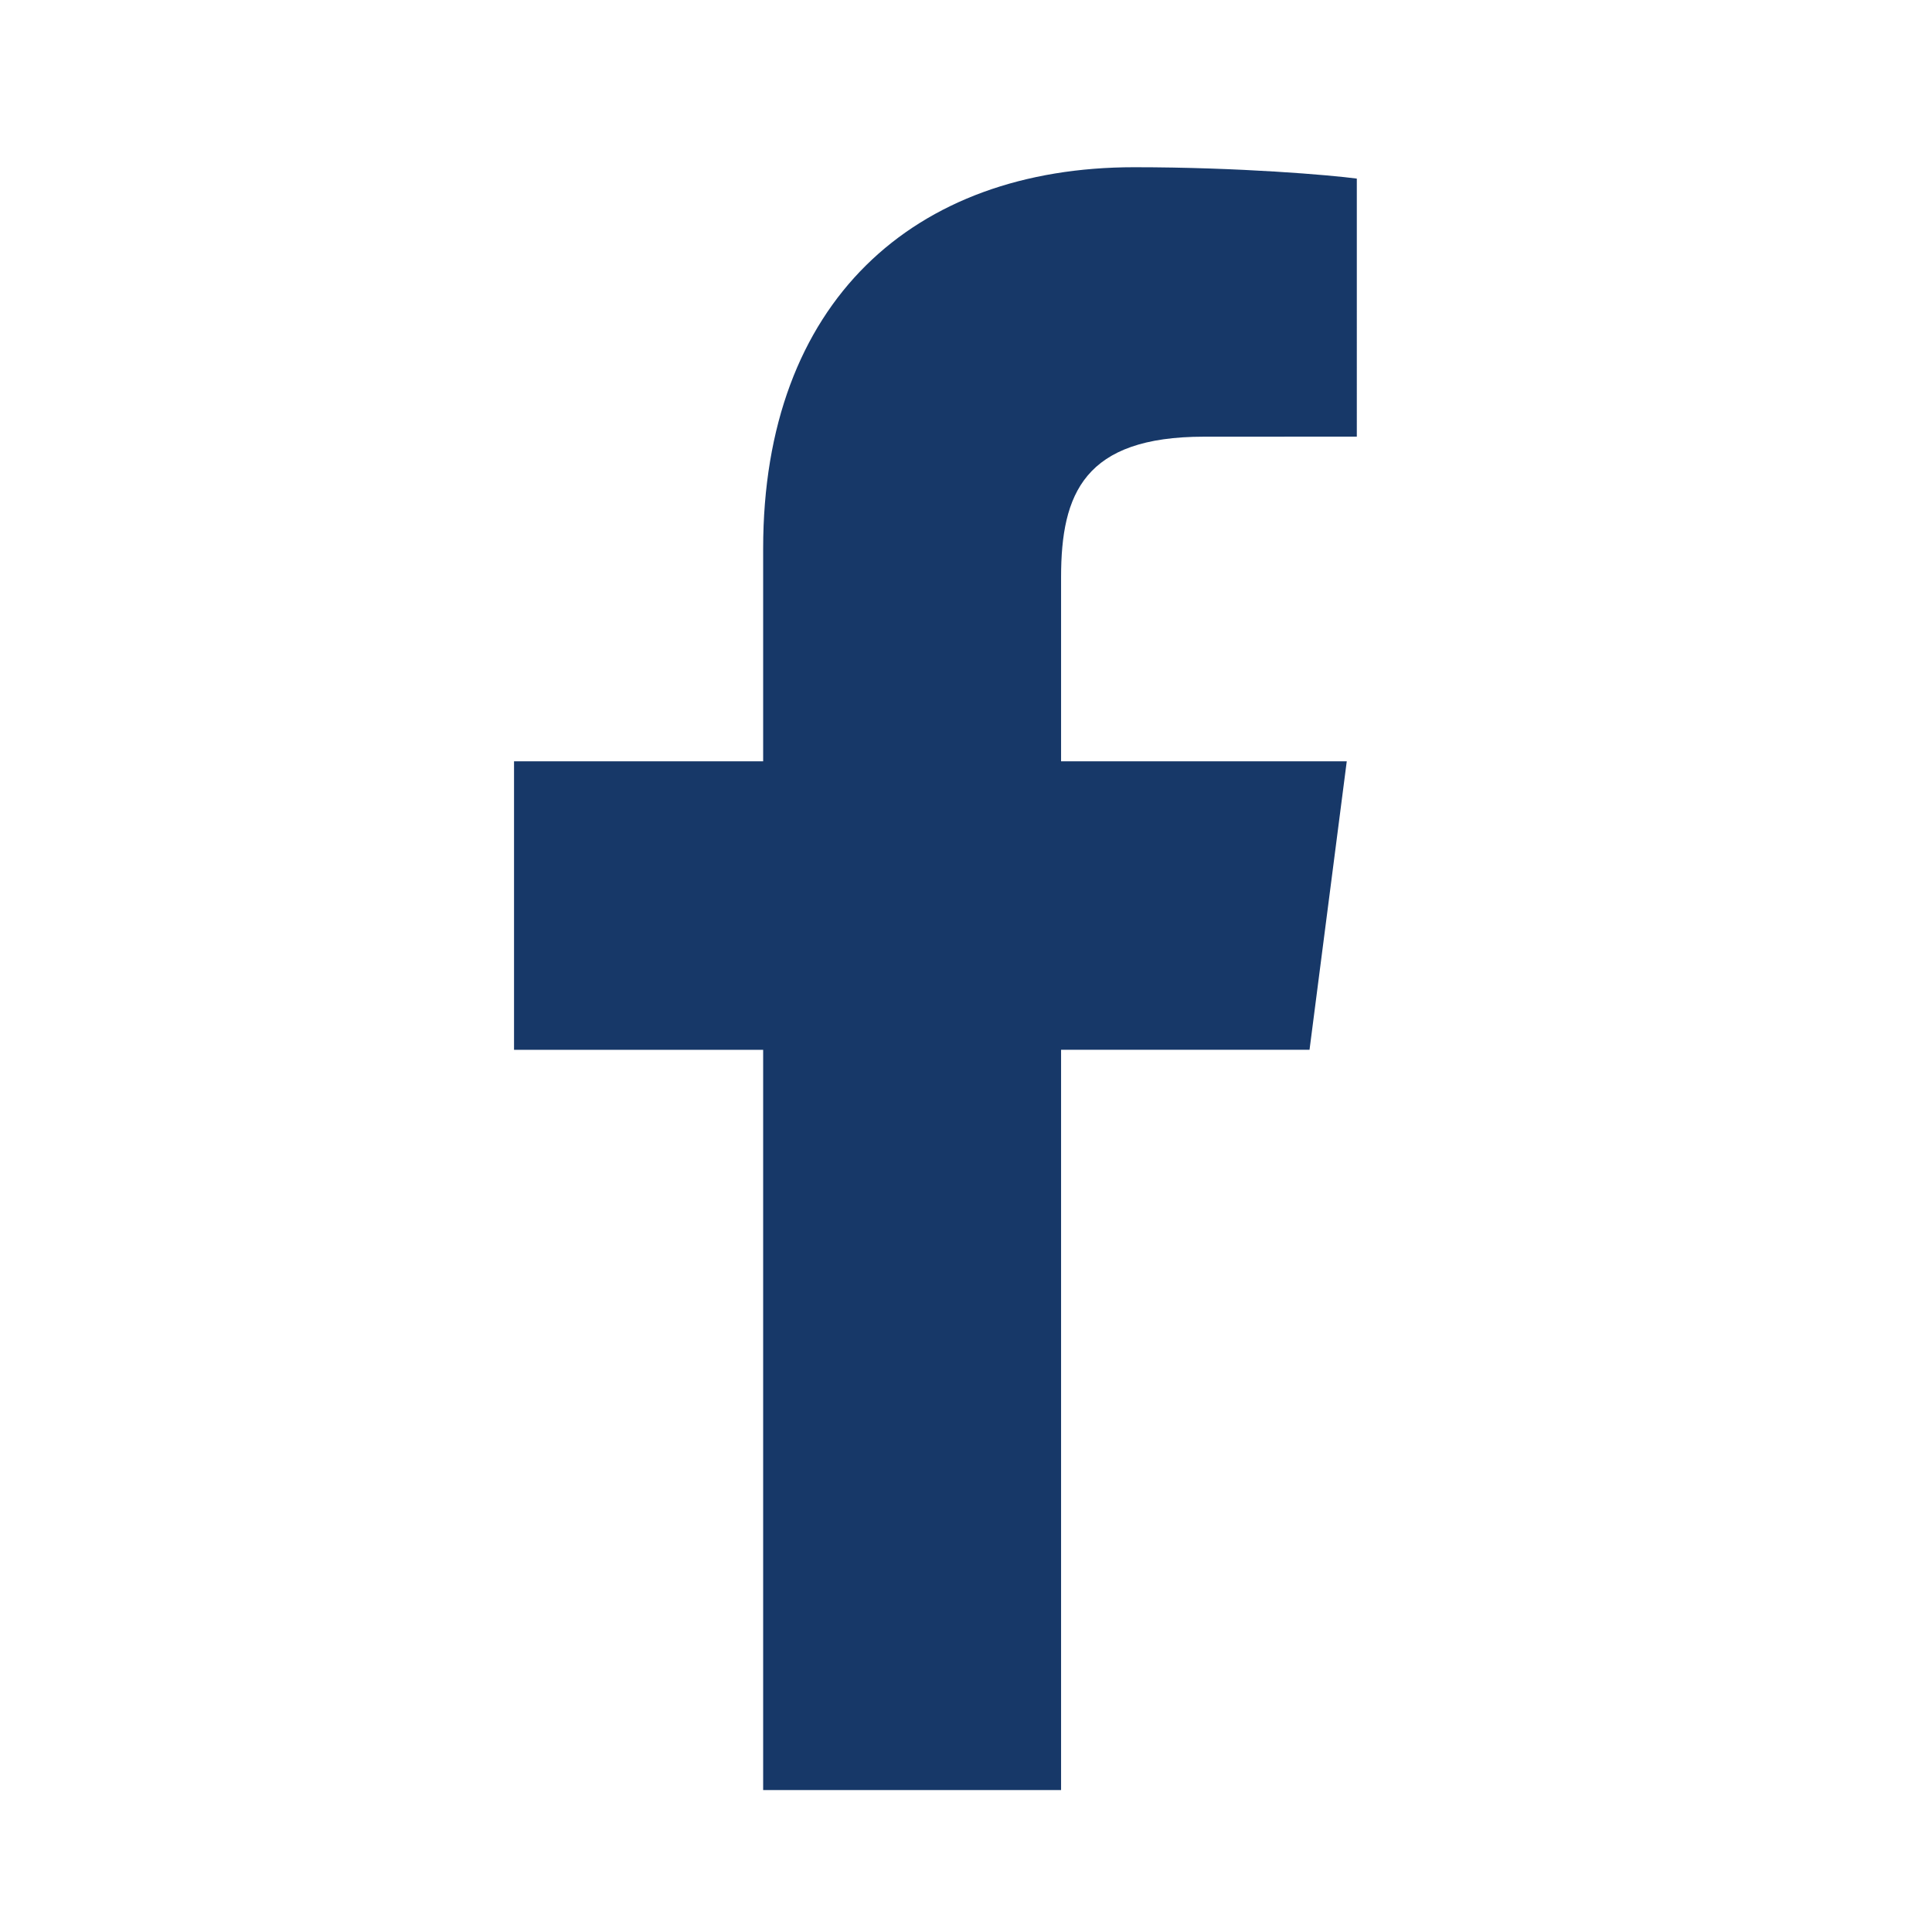 <?xml version="1.0" encoding="utf-8"?>
<!-- Generator: Adobe Illustrator 15.1.0, SVG Export Plug-In . SVG Version: 6.00 Build 0)  -->
<!DOCTYPE svg PUBLIC "-//W3C//DTD SVG 1.1//EN" "http://www.w3.org/Graphics/SVG/1.1/DTD/svg11.dtd">
<svg version="1.1" id="Vrstva_1" xmlns="http://www.w3.org/2000/svg" xmlns:xlink="http://www.w3.org/1999/xlink" x="0px" y="0px"
	 width="70.867px" height="70.867px" viewBox="0 0 70.867 70.867" enable-background="new 0 0 70.867 70.867" xml:space="preserve">
<path fill="#173868" d="M38.921,65.662V38.507h9.113L49.4,27.926H38.921V21.17c0-3.064,0.851-5.152,5.244-5.152l5.604-0.002V6.551
	c-0.97-0.129-4.295-0.417-8.166-0.417c-8.079,0-13.61,4.931-13.61,13.988v7.804h-9.138v10.583h9.138v27.152H38.921L38.921,65.662z"
	/>
</svg>
